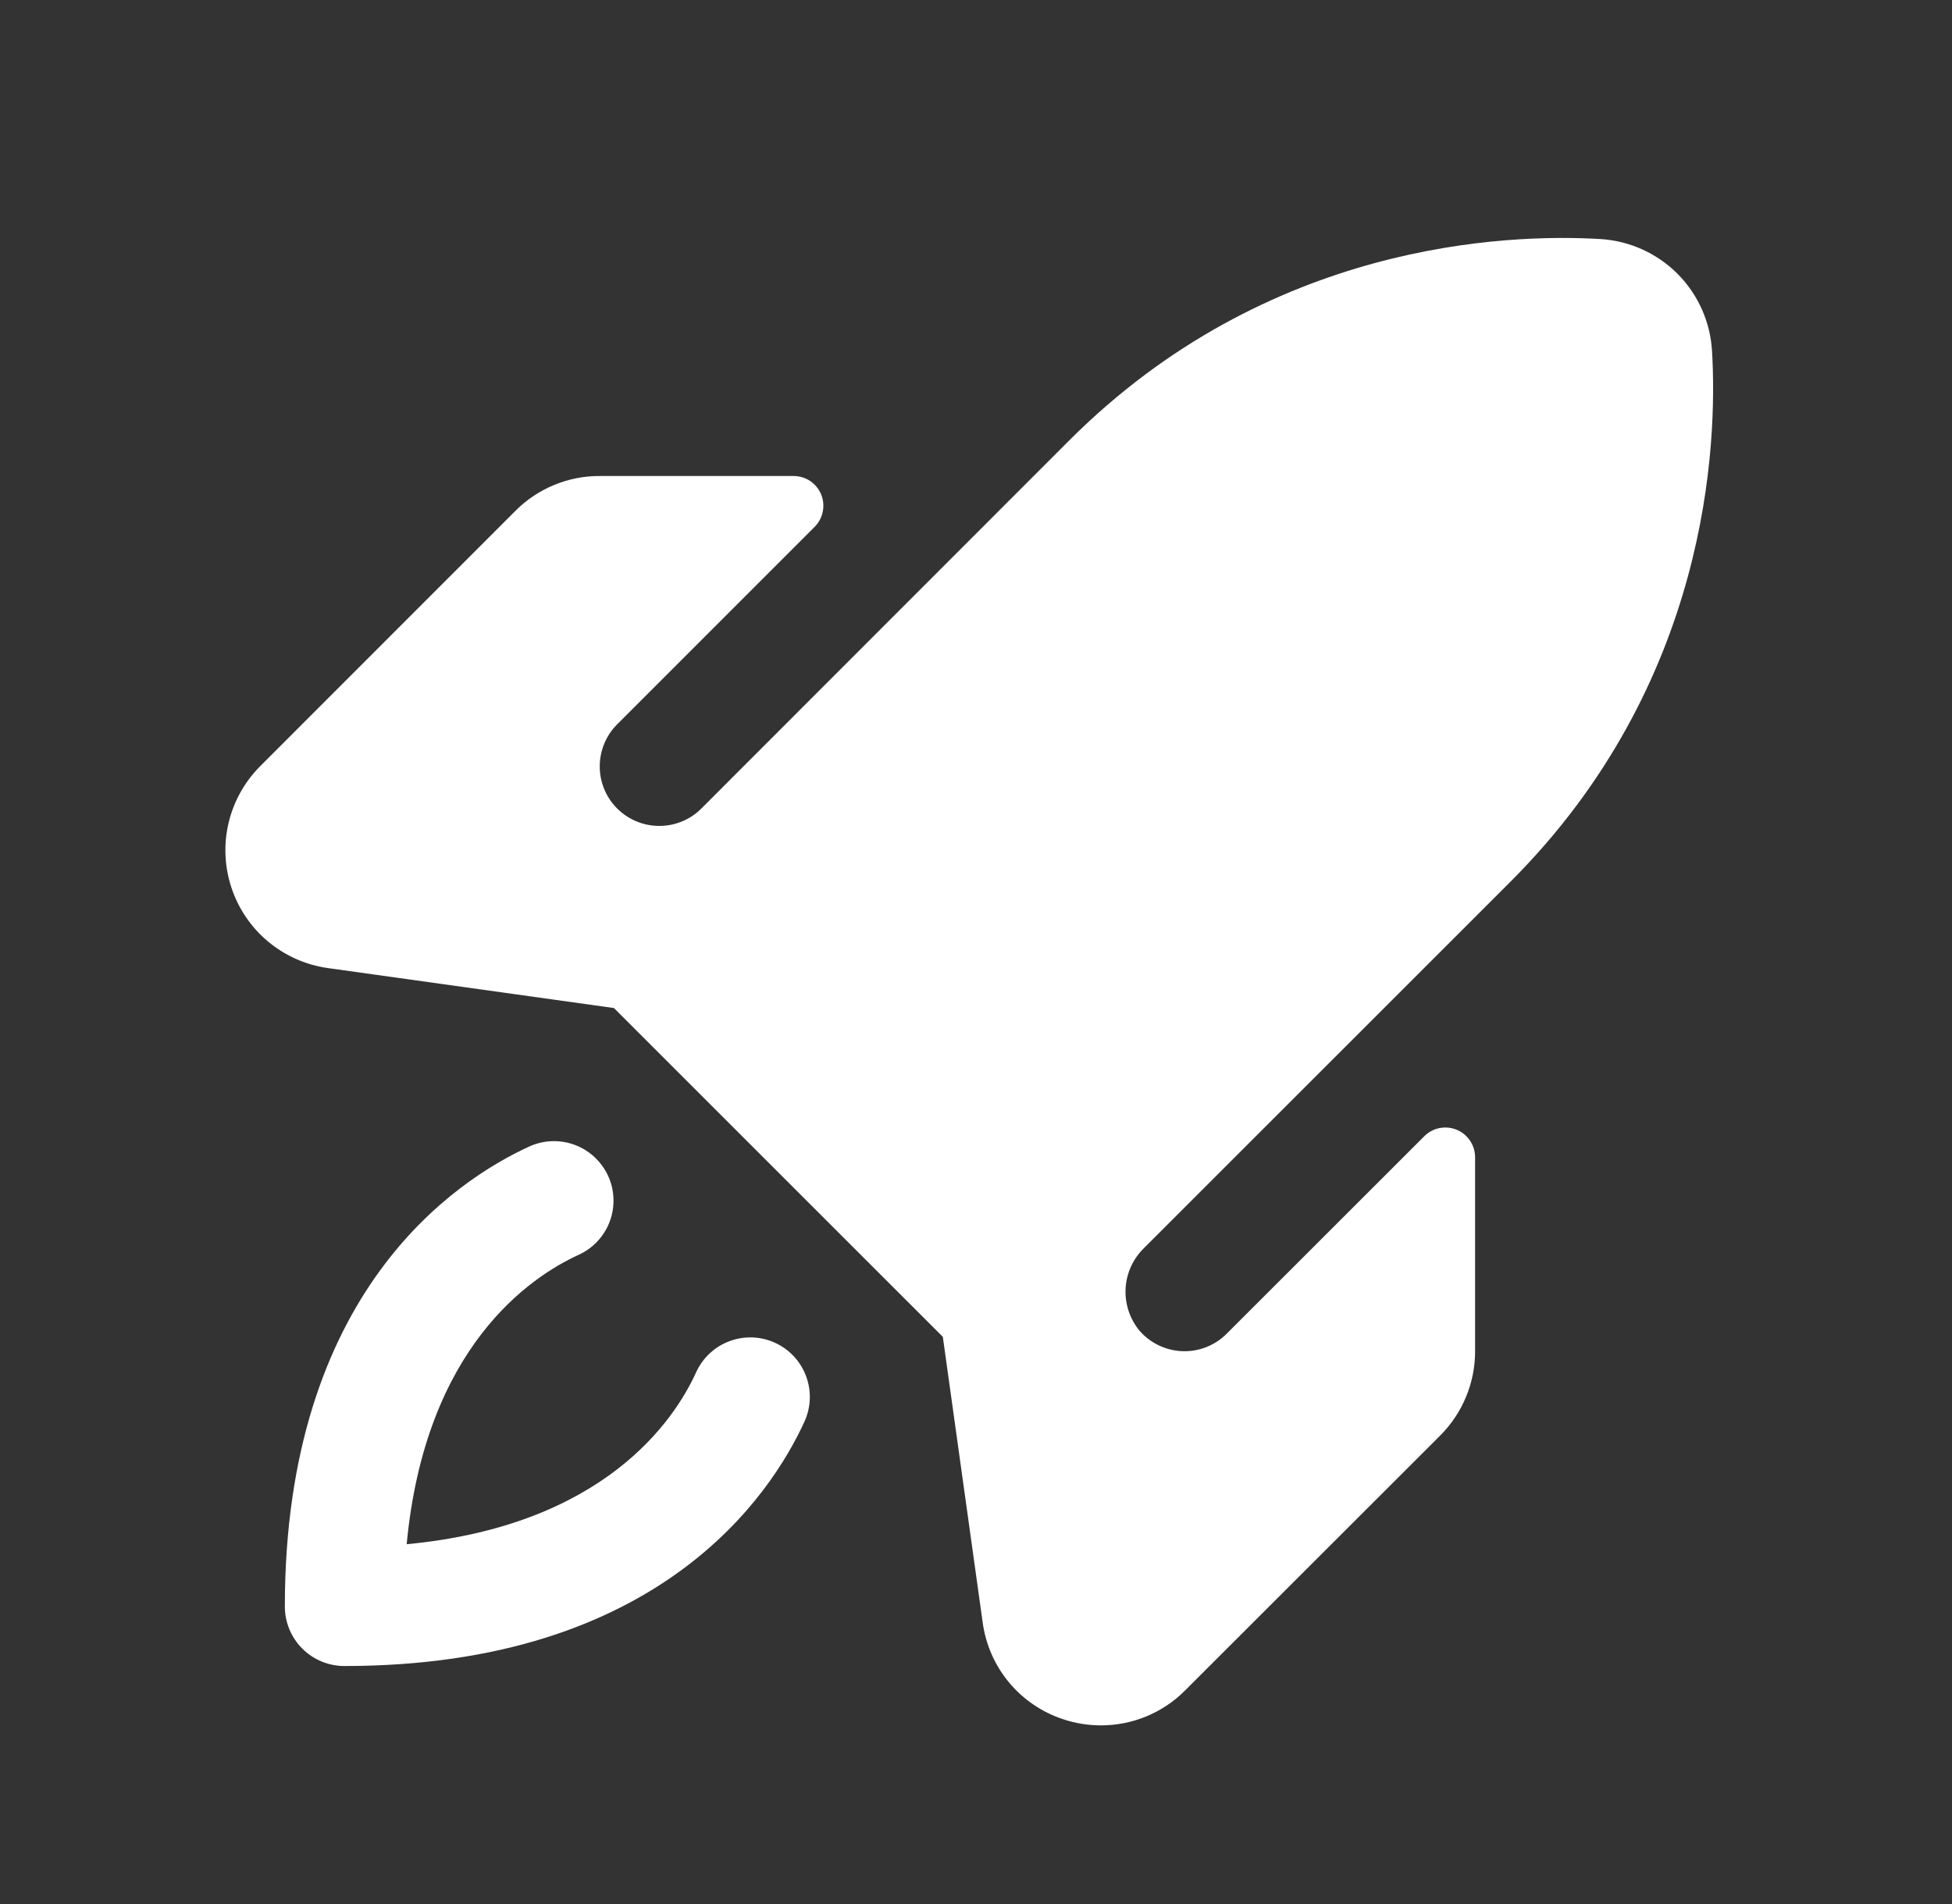 <svg width="41" height="40" viewBox="0 0 41 40" fill="none" xmlns="http://www.w3.org/2000/svg">
<rect x="0" y="0" width="41" height="40" fill="#333333" stroke="none"/>
<path d="M16.897 29.866C16.192 31.406 13.841 35 7.233 35C6.901 35 6.583 34.868 6.349 34.634C6.115 34.399 5.983 34.081 5.983 33.75C5.983 27.142 9.577 24.791 11.117 24.086C11.267 24.018 11.428 23.98 11.592 23.974C11.756 23.968 11.92 23.995 12.073 24.052C12.227 24.11 12.368 24.197 12.488 24.309C12.608 24.421 12.705 24.555 12.774 24.705C12.842 24.854 12.88 25.015 12.885 25.179C12.891 25.343 12.865 25.507 12.807 25.661C12.75 25.815 12.662 25.956 12.55 26.076C12.439 26.196 12.304 26.293 12.155 26.361C11.15 26.819 8.933 28.292 8.542 32.441C12.691 32.05 14.167 29.833 14.622 28.828C14.69 28.679 14.787 28.544 14.907 28.432C15.027 28.32 15.168 28.233 15.322 28.176C15.476 28.118 15.639 28.092 15.803 28.097C15.967 28.103 16.129 28.141 16.278 28.209C16.427 28.277 16.562 28.374 16.674 28.494C16.786 28.614 16.873 28.756 16.93 28.909C16.988 29.063 17.015 29.227 17.009 29.391C17.003 29.555 16.965 29.716 16.897 29.866ZM35.959 7.366C35.922 6.756 35.663 6.181 35.232 5.749C34.8 5.318 34.225 5.059 33.616 5.022C31.65 4.905 26.627 5.084 22.459 9.252L14.733 16.984C14.617 17.101 14.479 17.193 14.327 17.256C14.176 17.319 14.013 17.351 13.849 17.351C13.517 17.352 13.199 17.22 12.964 16.986C12.729 16.752 12.597 16.433 12.597 16.102C12.597 15.77 12.728 15.452 12.963 15.217L17.113 11.066C17.199 10.978 17.259 10.867 17.282 10.746C17.306 10.625 17.294 10.5 17.247 10.386C17.2 10.272 17.12 10.175 17.018 10.106C16.916 10.037 16.795 10.001 16.672 10H12.6C12.271 9.998 11.944 10.062 11.64 10.188C11.335 10.313 11.059 10.498 10.827 10.731L5.467 16.094C5.139 16.422 4.908 16.836 4.801 17.288C4.694 17.74 4.716 18.213 4.863 18.654C5.01 19.095 5.277 19.486 5.634 19.783C5.991 20.08 6.424 20.272 6.884 20.337L12.895 21.177L19.803 28.084L20.642 34.098C20.707 34.559 20.899 34.991 21.196 35.348C21.494 35.705 21.886 35.971 22.327 36.117C22.584 36.203 22.853 36.247 23.123 36.247C23.451 36.247 23.776 36.183 24.079 36.058C24.382 35.932 24.658 35.748 24.889 35.516L30.252 30.156C30.484 29.923 30.669 29.647 30.794 29.342C30.92 29.038 30.984 28.712 30.983 28.383V24.311C30.983 24.187 30.946 24.067 30.877 23.964C30.808 23.861 30.711 23.781 30.596 23.734C30.482 23.687 30.357 23.675 30.235 23.699C30.114 23.723 30.003 23.783 29.916 23.87L25.764 28.02C25.643 28.142 25.497 28.237 25.338 28.3C25.178 28.363 25.007 28.392 24.835 28.386C24.663 28.38 24.495 28.338 24.34 28.264C24.185 28.19 24.047 28.085 23.934 27.955C23.729 27.707 23.625 27.39 23.642 27.069C23.66 26.748 23.798 26.445 24.028 26.22L31.727 18.522C35.897 14.353 36.077 9.33 35.959 7.362V7.366Z" fill="white"/>
</svg>
